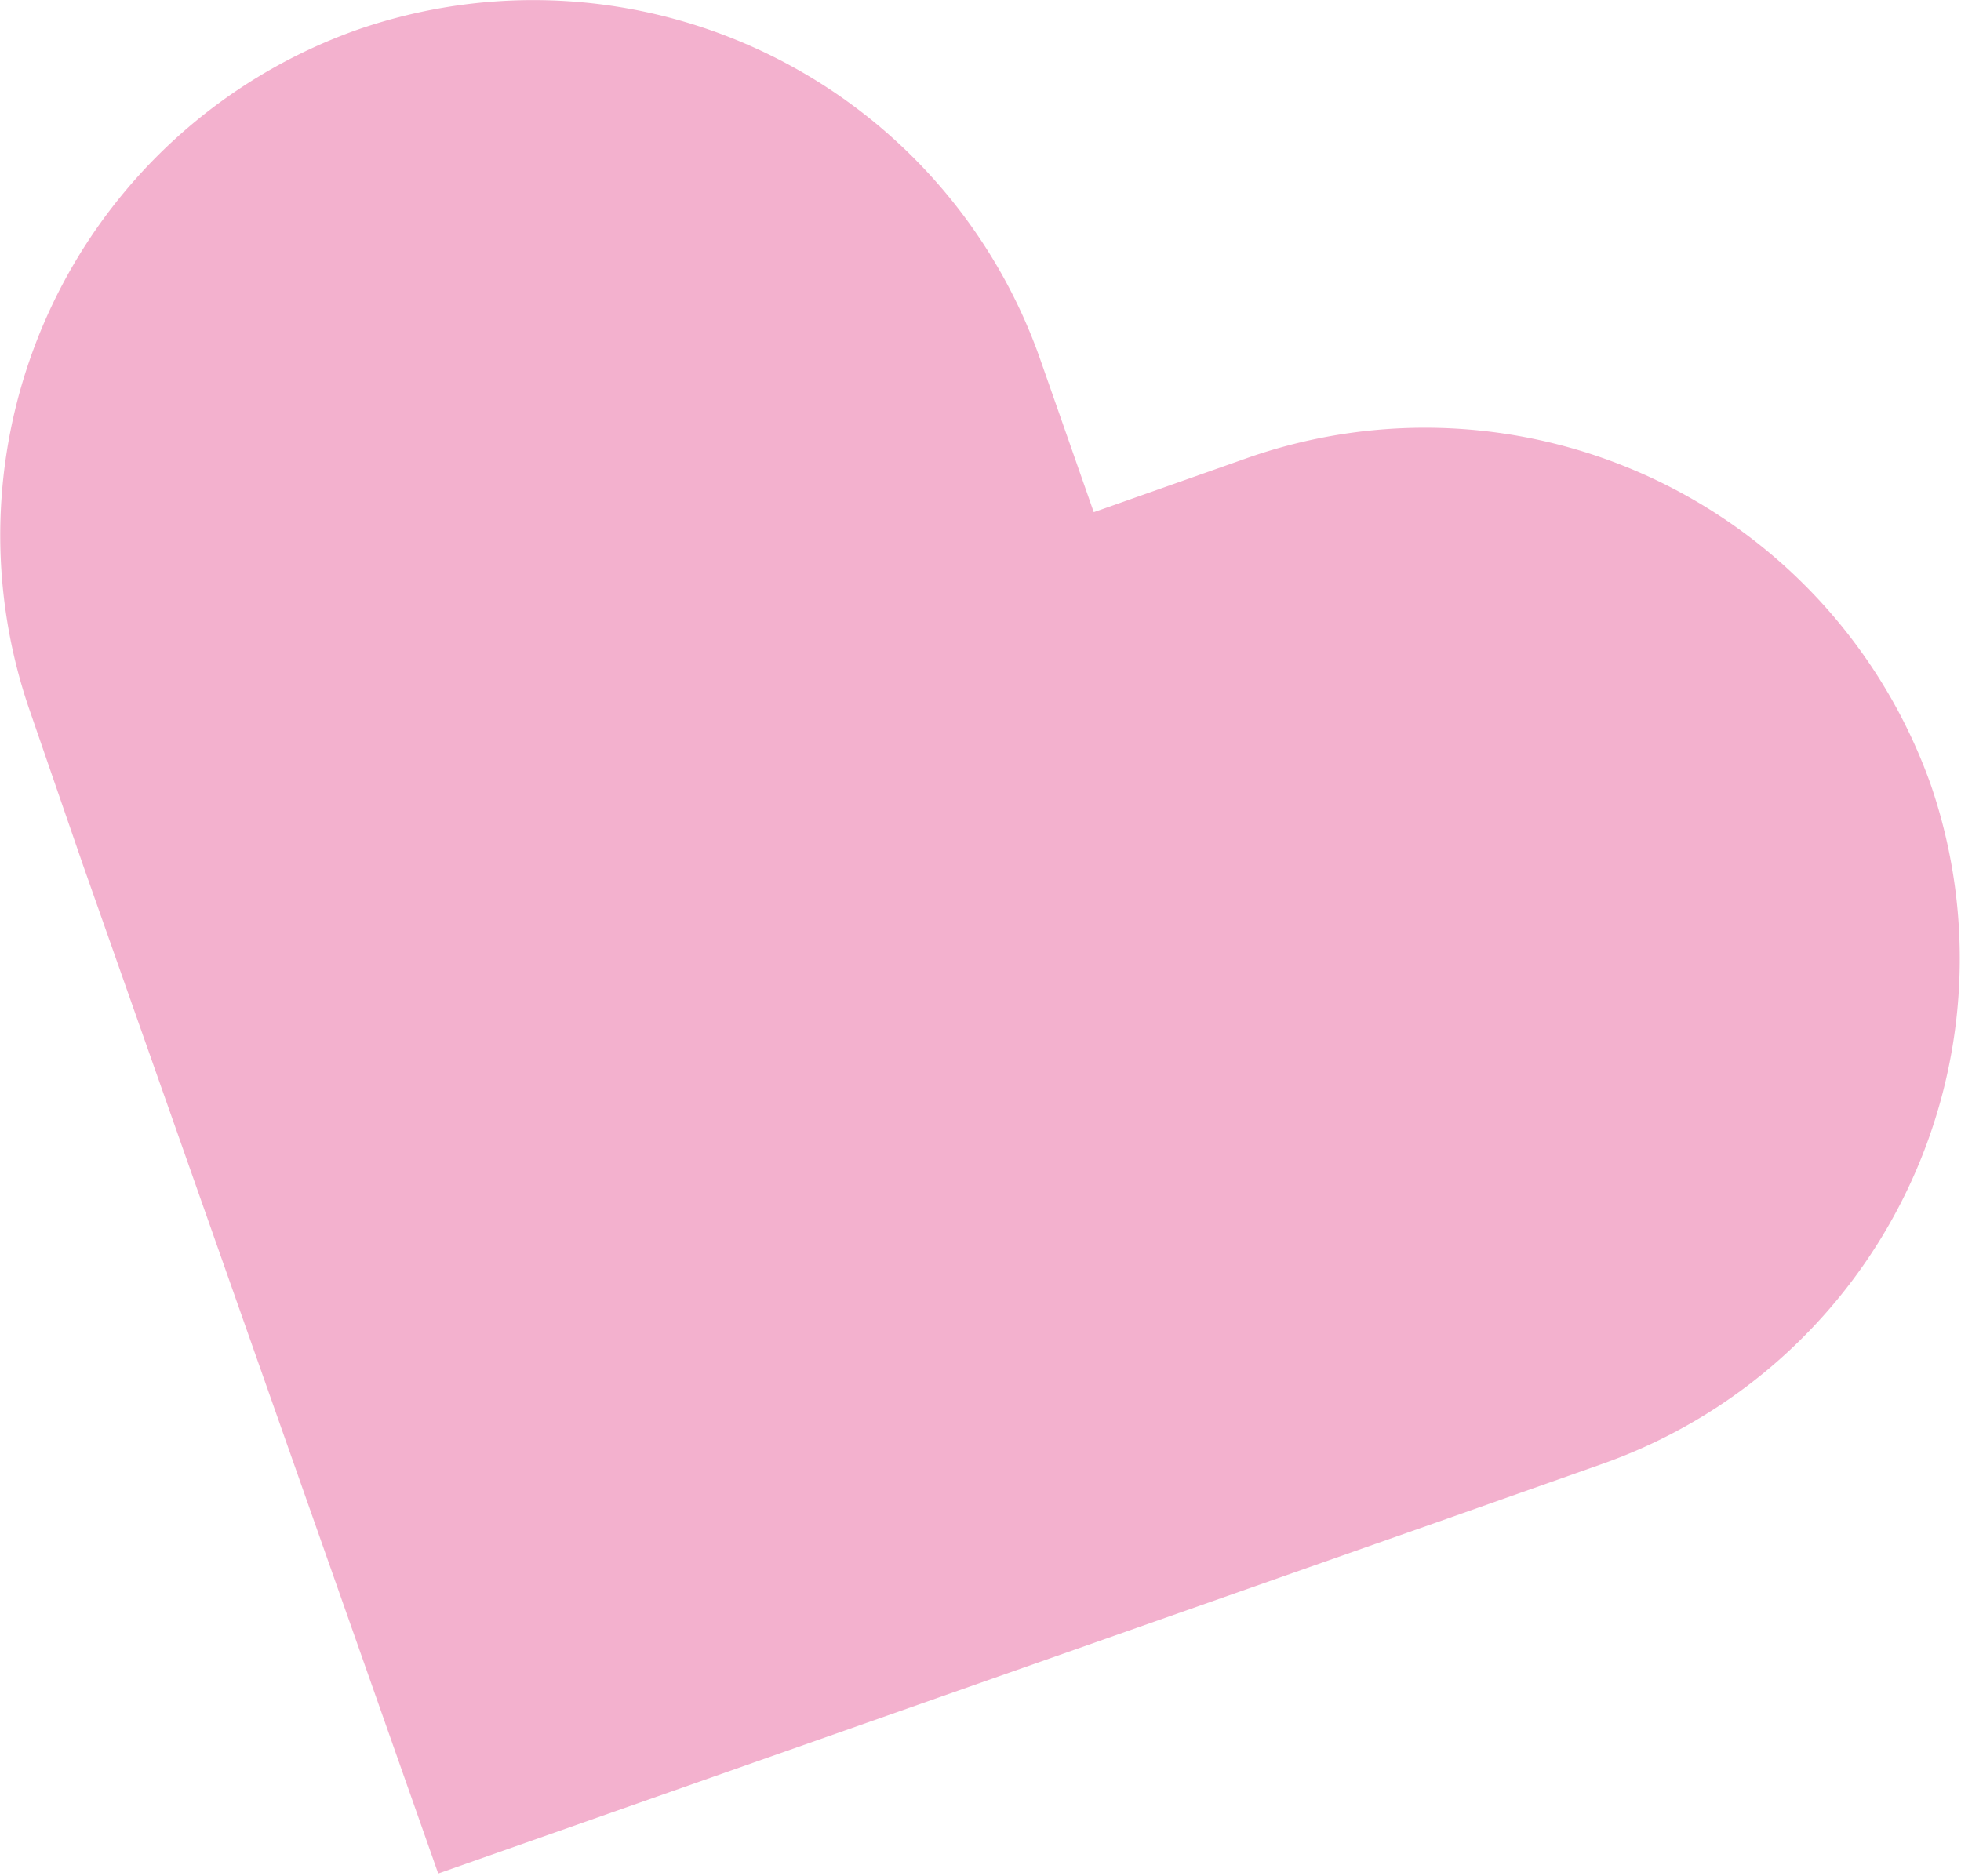 <svg id="圖層_1" data-name="圖層 1" xmlns="http://www.w3.org/2000/svg" viewBox="0 0 44.75 42.82"><defs><style>.cls-1{fill:#f3b1ce;}</style></defs><path class="cls-1" d="M47.16,21.15h0A12.25,12.25,0,0,0,31.6,13.68l-3.54,1.25-1.24-3.54A12.26,12.26,0,0,0,11.25,3.92h0A12.24,12.24,0,0,0,3.79,19.49L5,23l8.1,23,23-8.09,3.54-1.25A12.23,12.23,0,0,0,47.16,21.15Z" transform="translate(-3.1 -3.24)"/></svg>